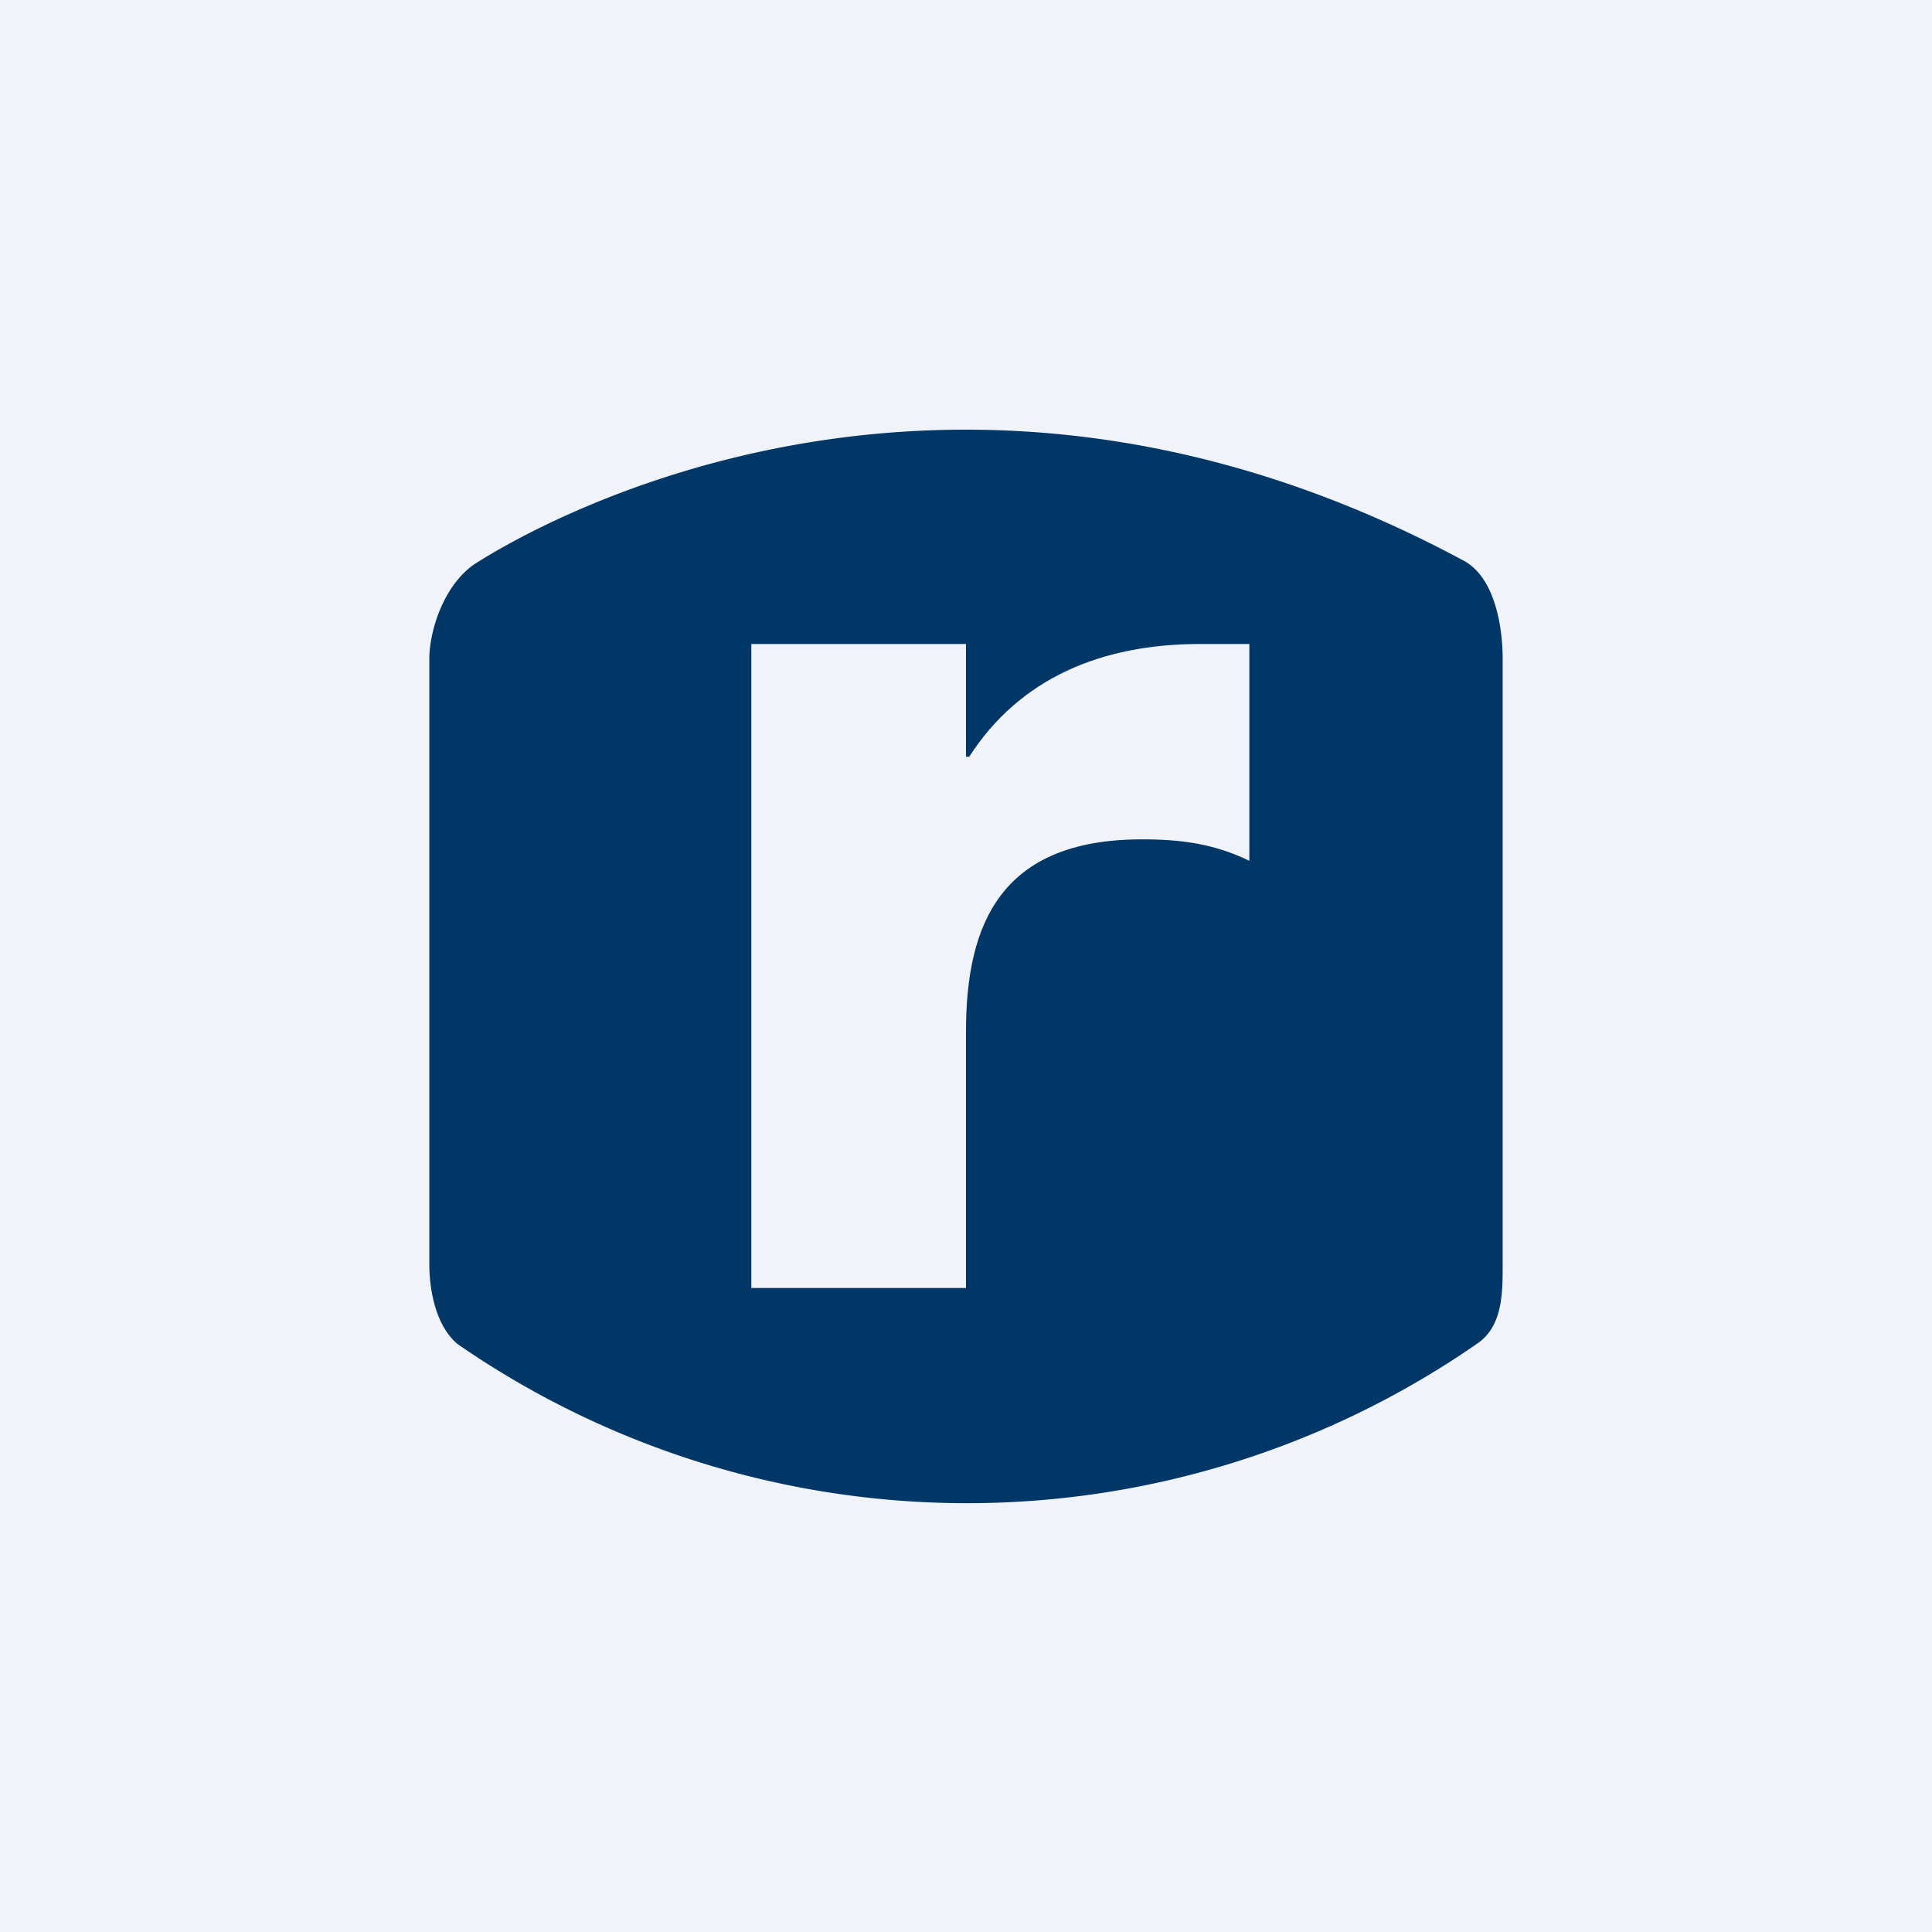 <!-- by TradingView --><svg xmlns="http://www.w3.org/2000/svg" width="18" height="18" viewBox="0 0 18 18"><path fill="#F0F3FA" d="M0 0h18v18H0z"/><path d="M14 6.14v5.64c0 .27 0 .58-.24.74a8.34 8.34 0 0 1-9.5 0c-.22-.19-.26-.55-.26-.74V6.14c0-.27.14-.7.43-.89.18-.11 4.17-2.73 9.2-.03.29.15.37.6.37.92Z" fill="#013766"/><path d="M9 7.05h.03C9.5 6.32 10.26 6 11.18 6h.46v2.02c-.33-.16-.64-.2-1-.2C9.33 7.82 9 8.6 9 9.61V12H7V6h2v1.05Z" fill="#F0F3FA"/></svg>